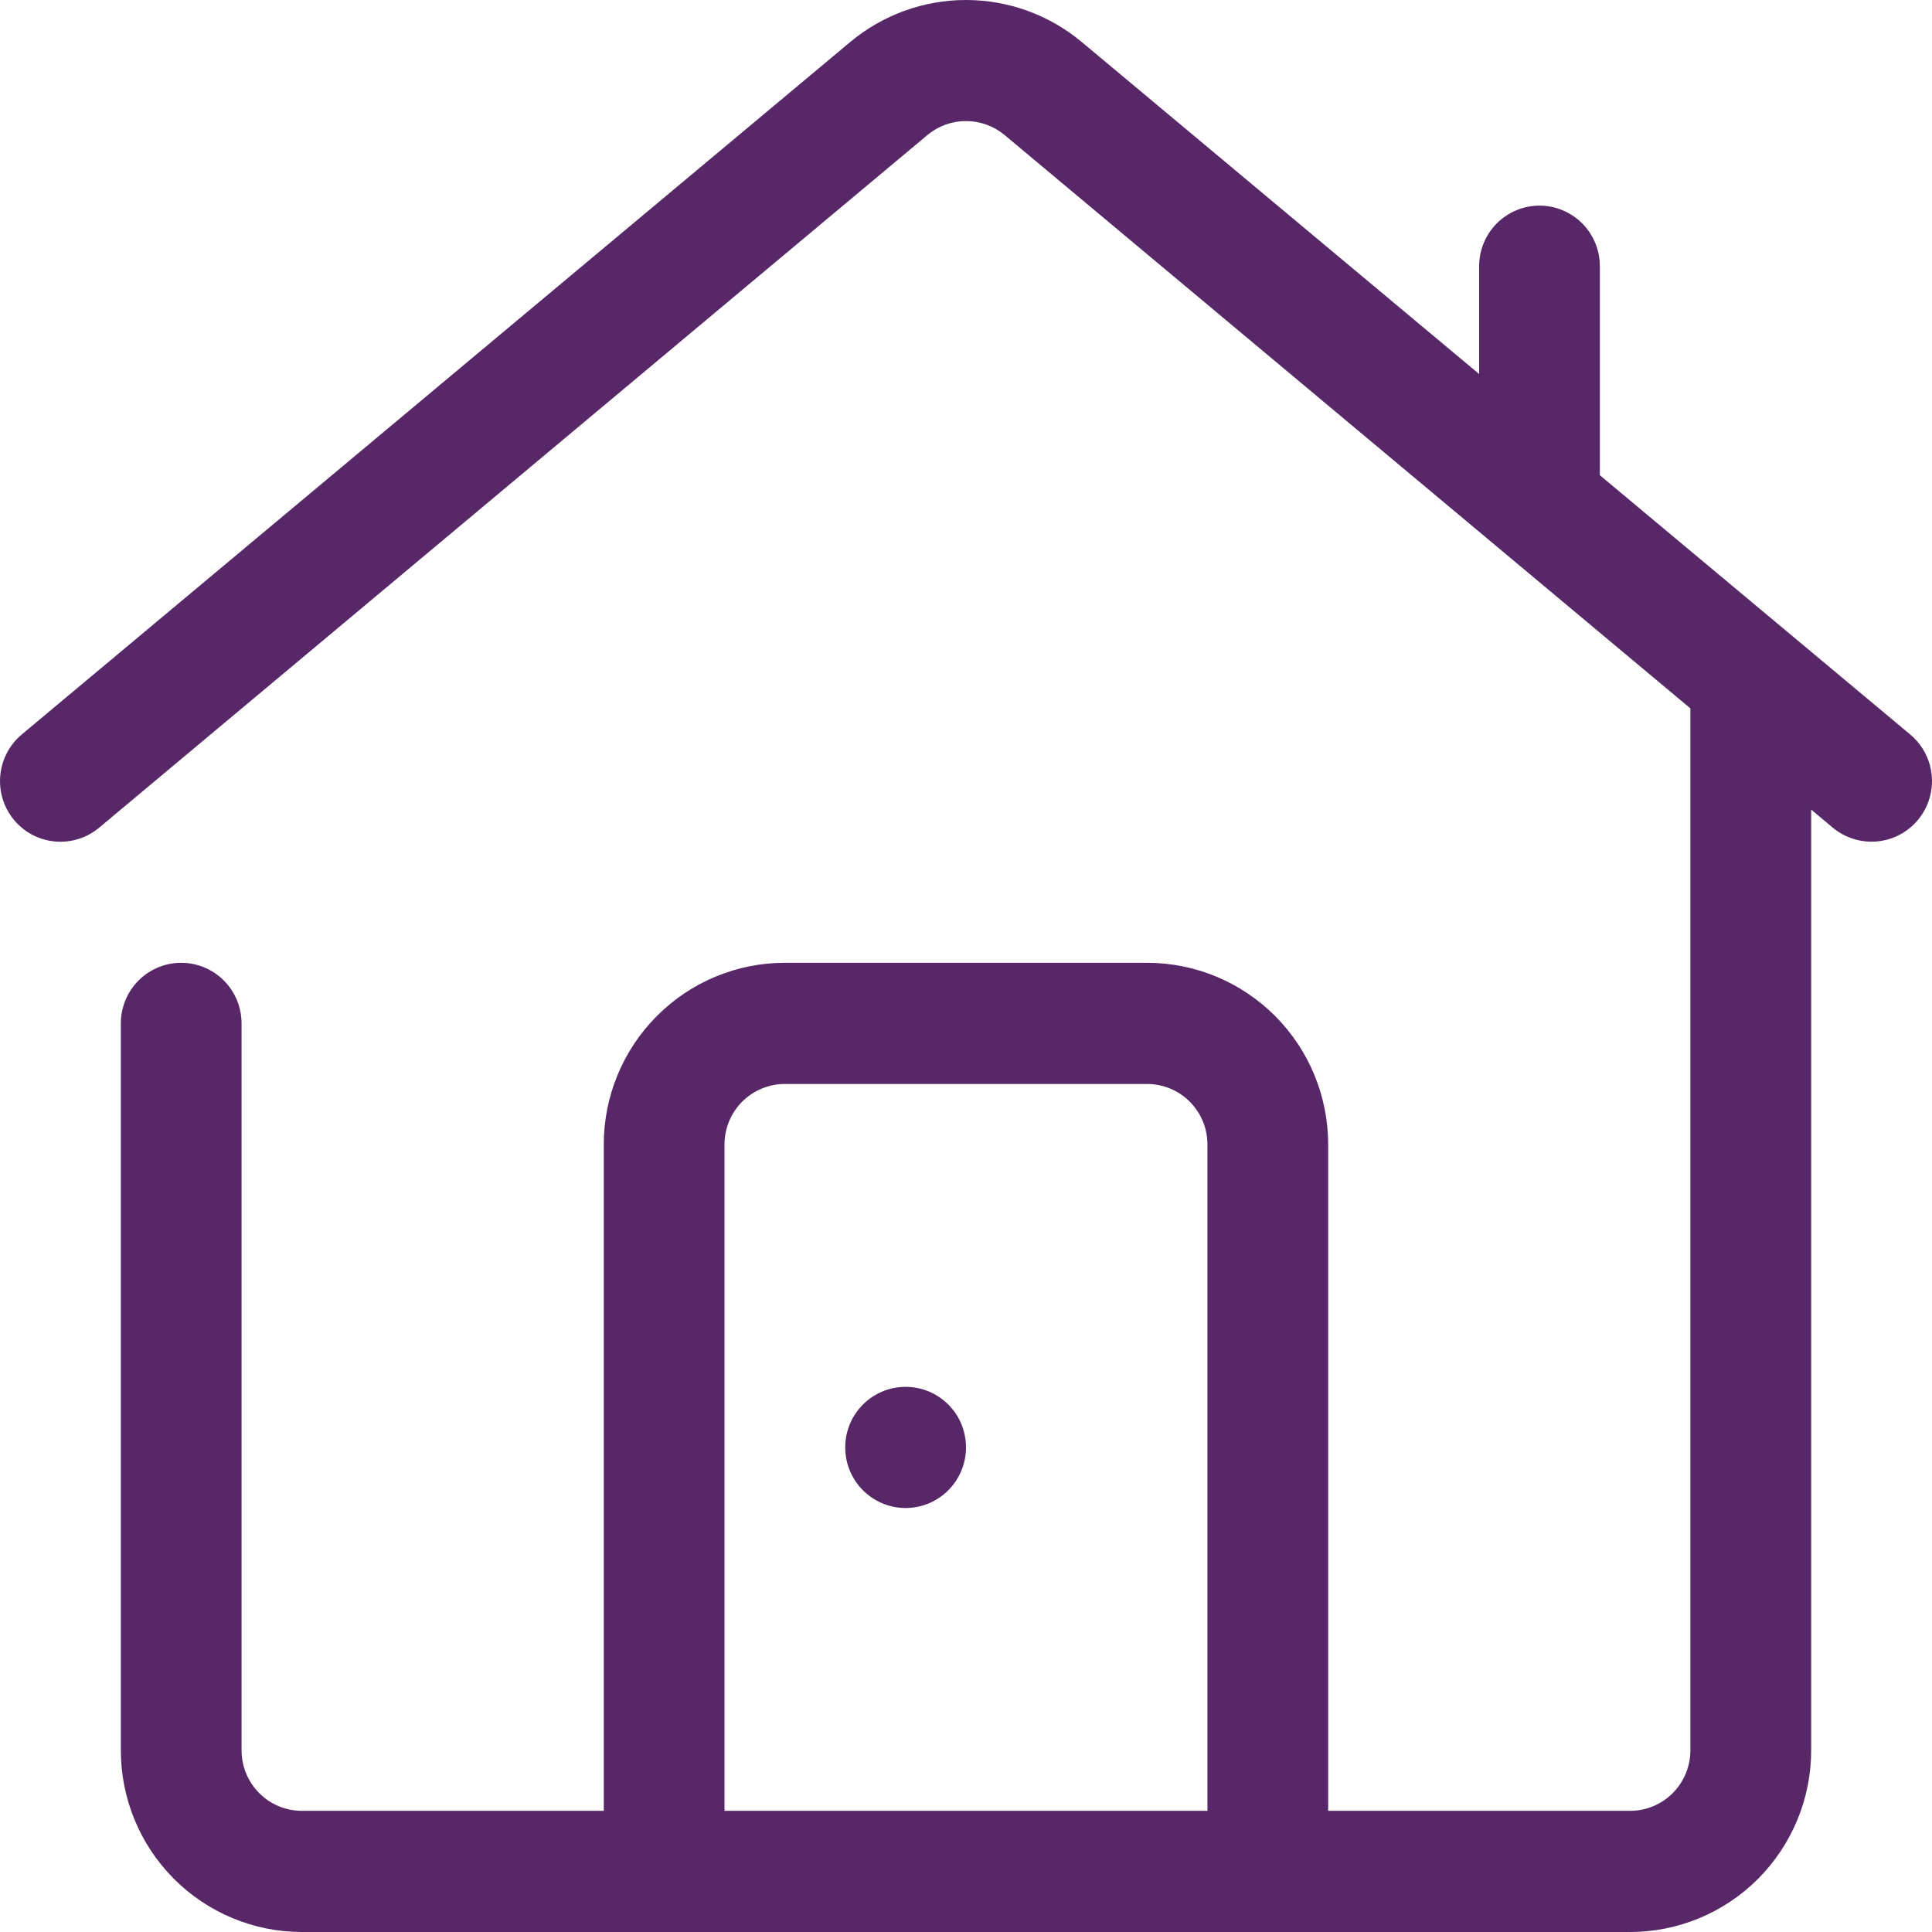 <svg width="35" height="35" viewBox="0 0 35 35" fill="none" xmlns="http://www.w3.org/2000/svg">
  <path d="M34.604 13.305L28.983 8.609V4.823C28.983 4.532 28.868 4.253 28.663 4.047C28.457 3.841 28.179 3.725 27.889 3.725C27.599 3.725 27.321 3.841 27.116 4.047C26.911 4.253 26.796 4.532 26.796 4.823V6.776L19.599 0.763C19.01 0.27 18.267 0 17.5 0C16.732 0 15.989 0.27 15.4 0.763L0.395 13.305C0.172 13.492 0.031 13.759 0.005 14.049C-0.022 14.34 0.067 14.629 0.253 14.853C0.439 15.077 0.705 15.218 0.994 15.244C1.284 15.271 1.572 15.181 1.795 14.995L16.8 2.447C16.996 2.283 17.244 2.193 17.5 2.193C17.755 2.193 18.003 2.283 18.2 2.447L30.623 12.833V31.708C30.623 31.999 30.508 32.278 30.303 32.484C30.098 32.69 29.82 32.805 29.53 32.805H24.061V20.734C24.061 19.861 23.716 19.024 23.101 18.407C22.485 17.789 21.651 17.442 20.78 17.442H14.219C13.348 17.442 12.514 17.789 11.899 18.407C11.283 19.024 10.938 19.861 10.938 20.734V32.805H5.47C5.18 32.805 4.901 32.69 4.696 32.484C4.491 32.278 4.376 31.999 4.376 31.708V18.54C4.376 18.249 4.261 17.97 4.056 17.764C3.851 17.558 3.572 17.442 3.282 17.442C2.992 17.442 2.714 17.558 2.509 17.764C2.304 17.97 2.189 18.249 2.189 18.54V31.708C2.189 32.581 2.534 33.418 3.15 34.036C3.765 34.653 4.599 35 5.47 35H29.53C30.4 35 31.234 34.653 31.85 34.036C32.465 33.418 32.811 32.581 32.811 31.708V14.666L33.204 14.995C33.401 15.159 33.649 15.248 33.904 15.248C34.129 15.248 34.349 15.179 34.534 15.049C34.718 14.919 34.858 14.736 34.935 14.523C35.011 14.311 35.021 14.08 34.962 13.862C34.902 13.644 34.778 13.45 34.604 13.305ZM13.125 32.805V20.734C13.125 20.443 13.24 20.164 13.445 19.958C13.65 19.753 13.929 19.637 14.219 19.637H20.78C21.071 19.637 21.349 19.753 21.554 19.958C21.759 20.164 21.874 20.443 21.874 20.734V32.805H13.125Z" fill="#582768"/>
  <path d="M16.406 27.319C17.01 27.319 17.5 26.827 17.5 26.221C17.5 25.615 17.01 25.124 16.406 25.124C15.802 25.124 15.312 25.615 15.312 26.221C15.312 26.827 15.802 27.319 16.406 27.319Z" fill="#582768"/>
</svg> 